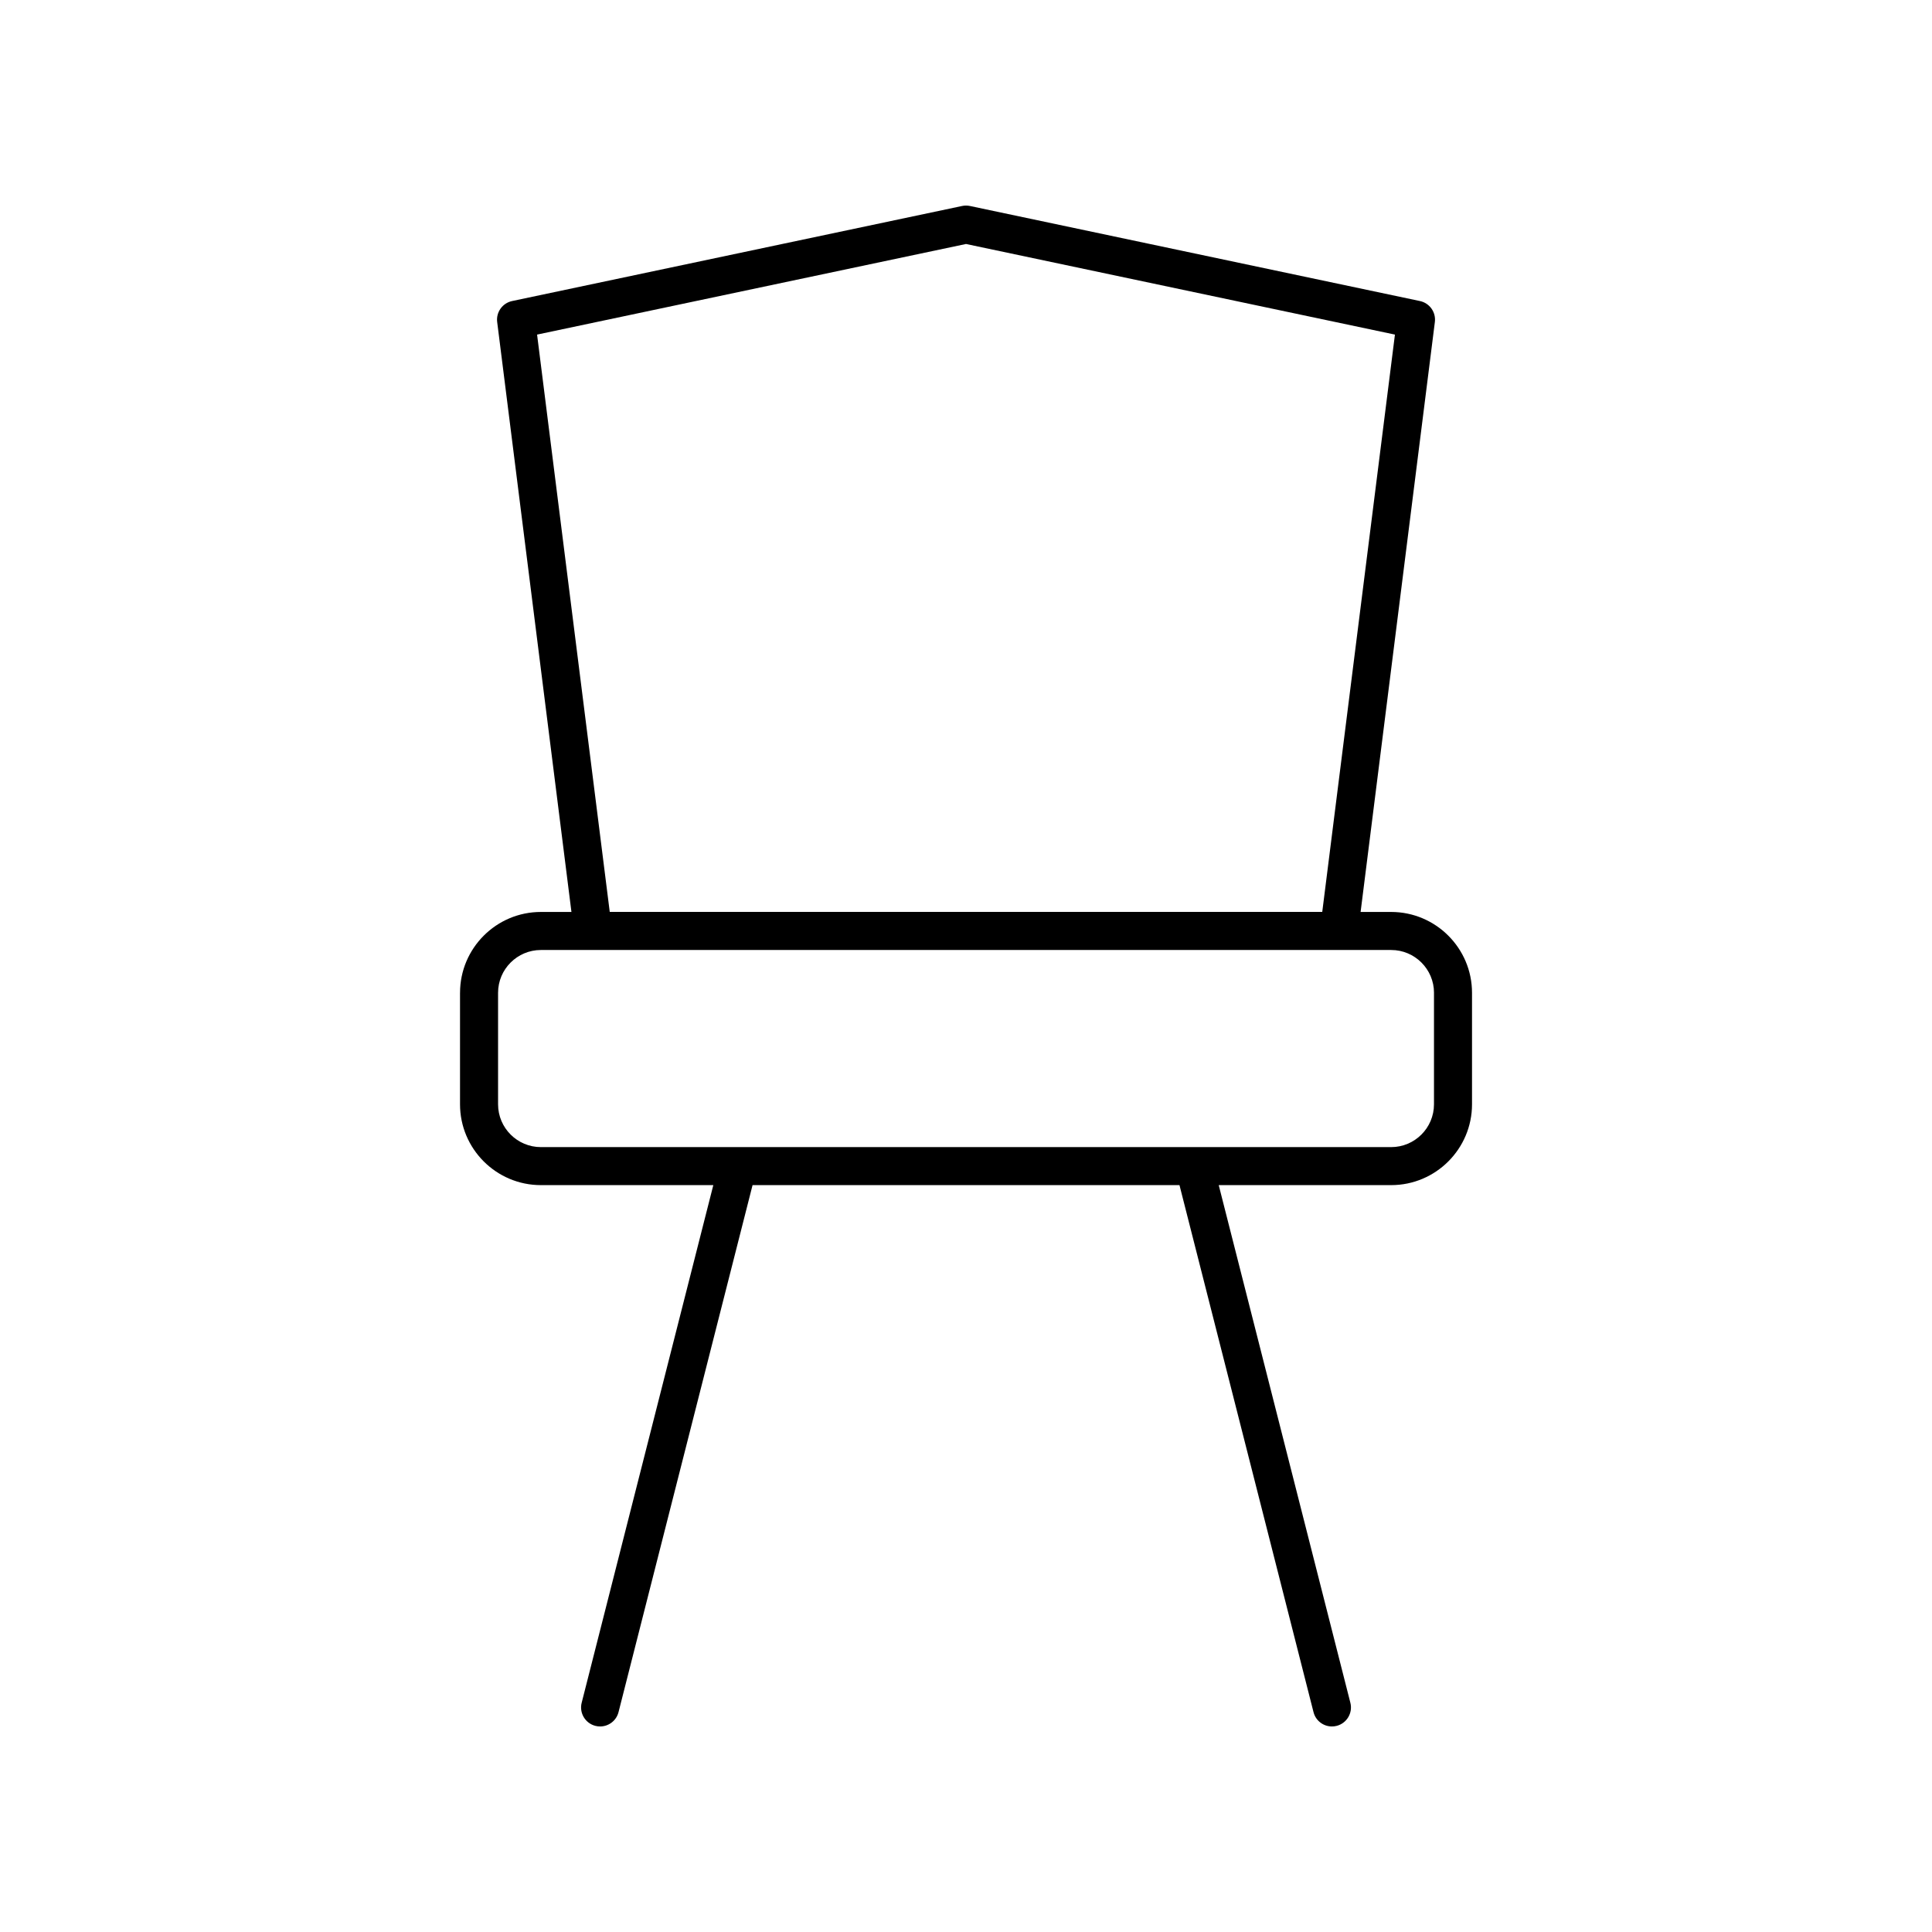 <?xml version="1.0" encoding="UTF-8"?>
<!-- The Best Svg Icon site in the world: iconSvg.co, Visit us! https://iconsvg.co -->
<svg fill="#000000" width="800px" height="800px" version="1.1" viewBox="144 144 512 512" xmlns="http://www.w3.org/2000/svg">
 <path d="m265.91 407.1v29.547c0 11.812 9.609 21.422 21.422 21.422h45.703l-34.887 137.18c-0.688 2.695 0.945 5.438 3.641 6.125 0.418 0.105 0.832 0.156 1.246 0.156 2.25 0 4.301-1.516 4.879-3.797l35.52-139.66h113.14l35.52 139.66c0.578 2.281 2.625 3.797 4.879 3.797 0.41 0 0.828-0.051 1.246-0.156 2.695-0.688 4.328-3.43 3.641-6.125l-34.887-137.18h45.703c11.812 0 21.422-9.609 21.422-21.418v-29.551c0-11.812-9.609-21.422-21.422-21.422h-8.105l19.68-156.34c0.328-2.602-1.391-5.019-3.957-5.559l-119.25-25.191c-0.684-0.145-1.398-0.145-2.082 0l-119.25 25.191c-2.566 0.543-4.285 2.961-3.957 5.559l19.68 156.34h-8.105c-11.809 0-21.418 9.609-21.418 21.422zm258.11 0v29.551c0 6.254-5.09 11.344-11.344 11.344h-225.34c-6.254 0-11.344-5.09-11.344-11.344v-29.547c0-6.254 5.09-11.344 11.344-11.344h225.34c6.258-0.004 11.348 5.086 11.348 11.34zm-237.69-174.43 113.67-24.012 113.67 24.012-19.262 153h-188.82z"/>
</svg>
